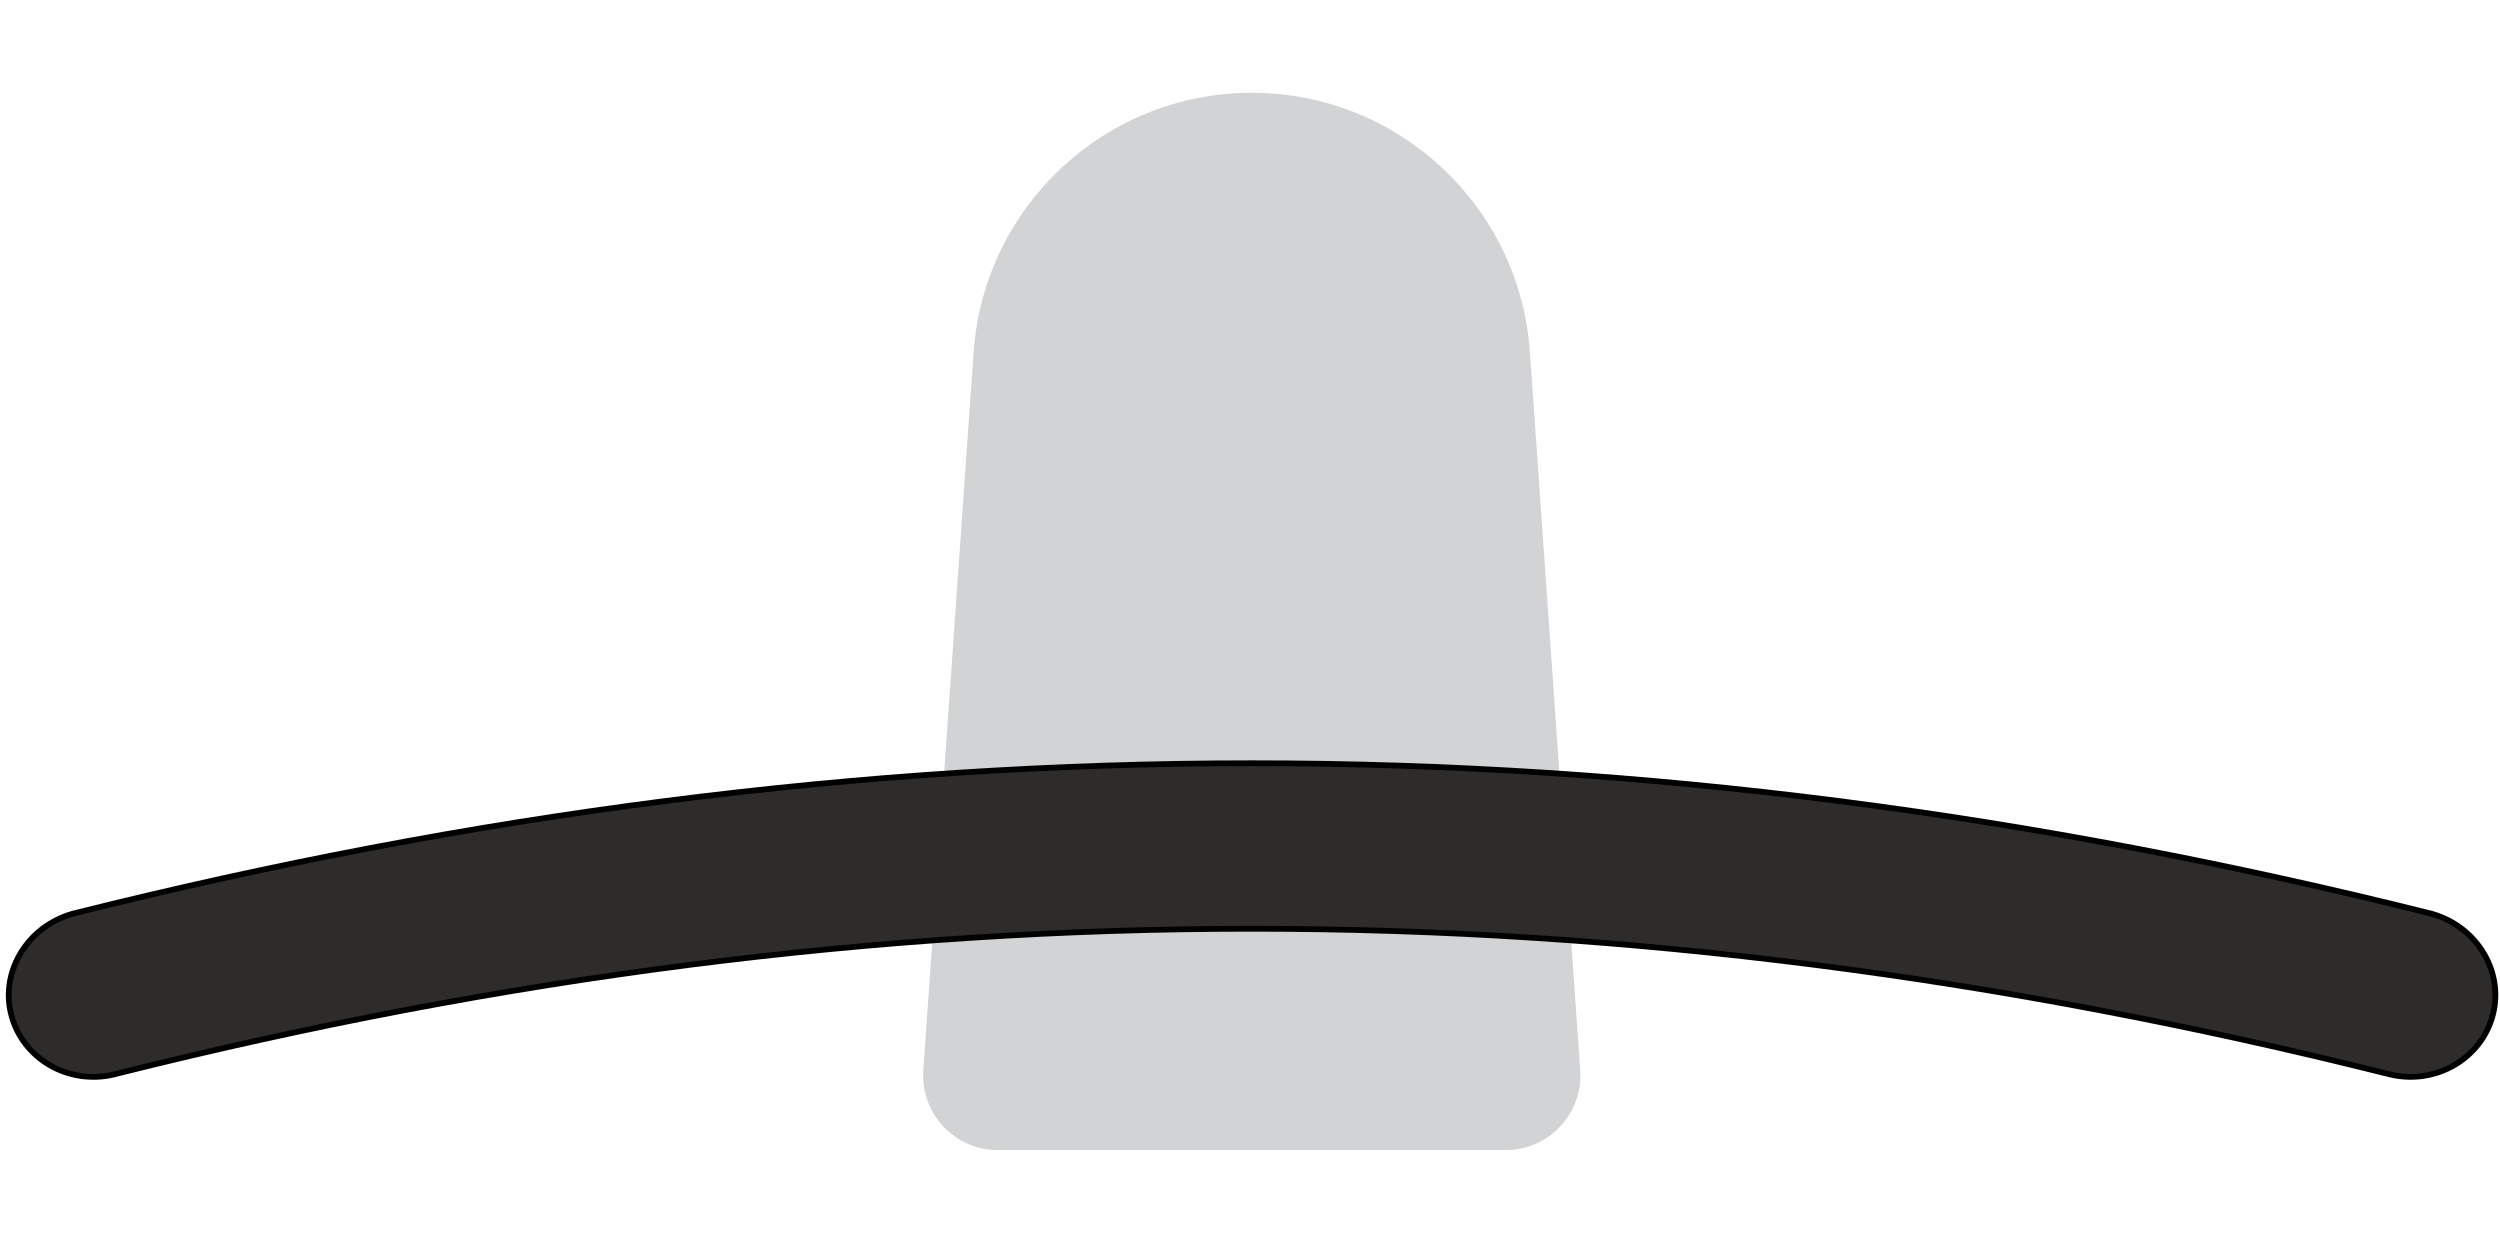 <?xml version="1.0" encoding="UTF-8"?>
<svg id="Layer_1" data-name="Layer 1" xmlns="http://www.w3.org/2000/svg" viewBox="0 0 120.71 60">
  <defs>
    <style>
      .cls-1 {
        fill: #d2d3d4;
      }

      .cls-2 {
        fill: #2d2c2a;
        stroke: #010101;
        stroke-miterlimit: 10;
        stroke-width: .28px;
      }
    </style>
  </defs>
  <path class="cls-1" d="M72.71,55.53h-24.53c-2.09,0-3.75-1.77-3.6-3.86l2.43-34.67c.5-7.05,6.36-12.52,13.43-12.52h0c7.07,0,12.94,5.47,13.43,12.52l2.43,34.67c.15,2.09-1.51,3.86-3.6,3.86Z"/>
  <path class="cls-2" d="M115.21,51.83c-37.19-9.32-72.34-9.31-109.52,0-2.17.62-4.45-.55-5.1-2.67h0c-.65-2.11.65-4.39,2.91-5.04,38.67-9.69,75.23-9.69,113.91,0,2.26.64,3.56,2.92,2.91,5.04h0c-.65,2.11-2.93,3.29-5.1,2.67Z"/>
</svg>